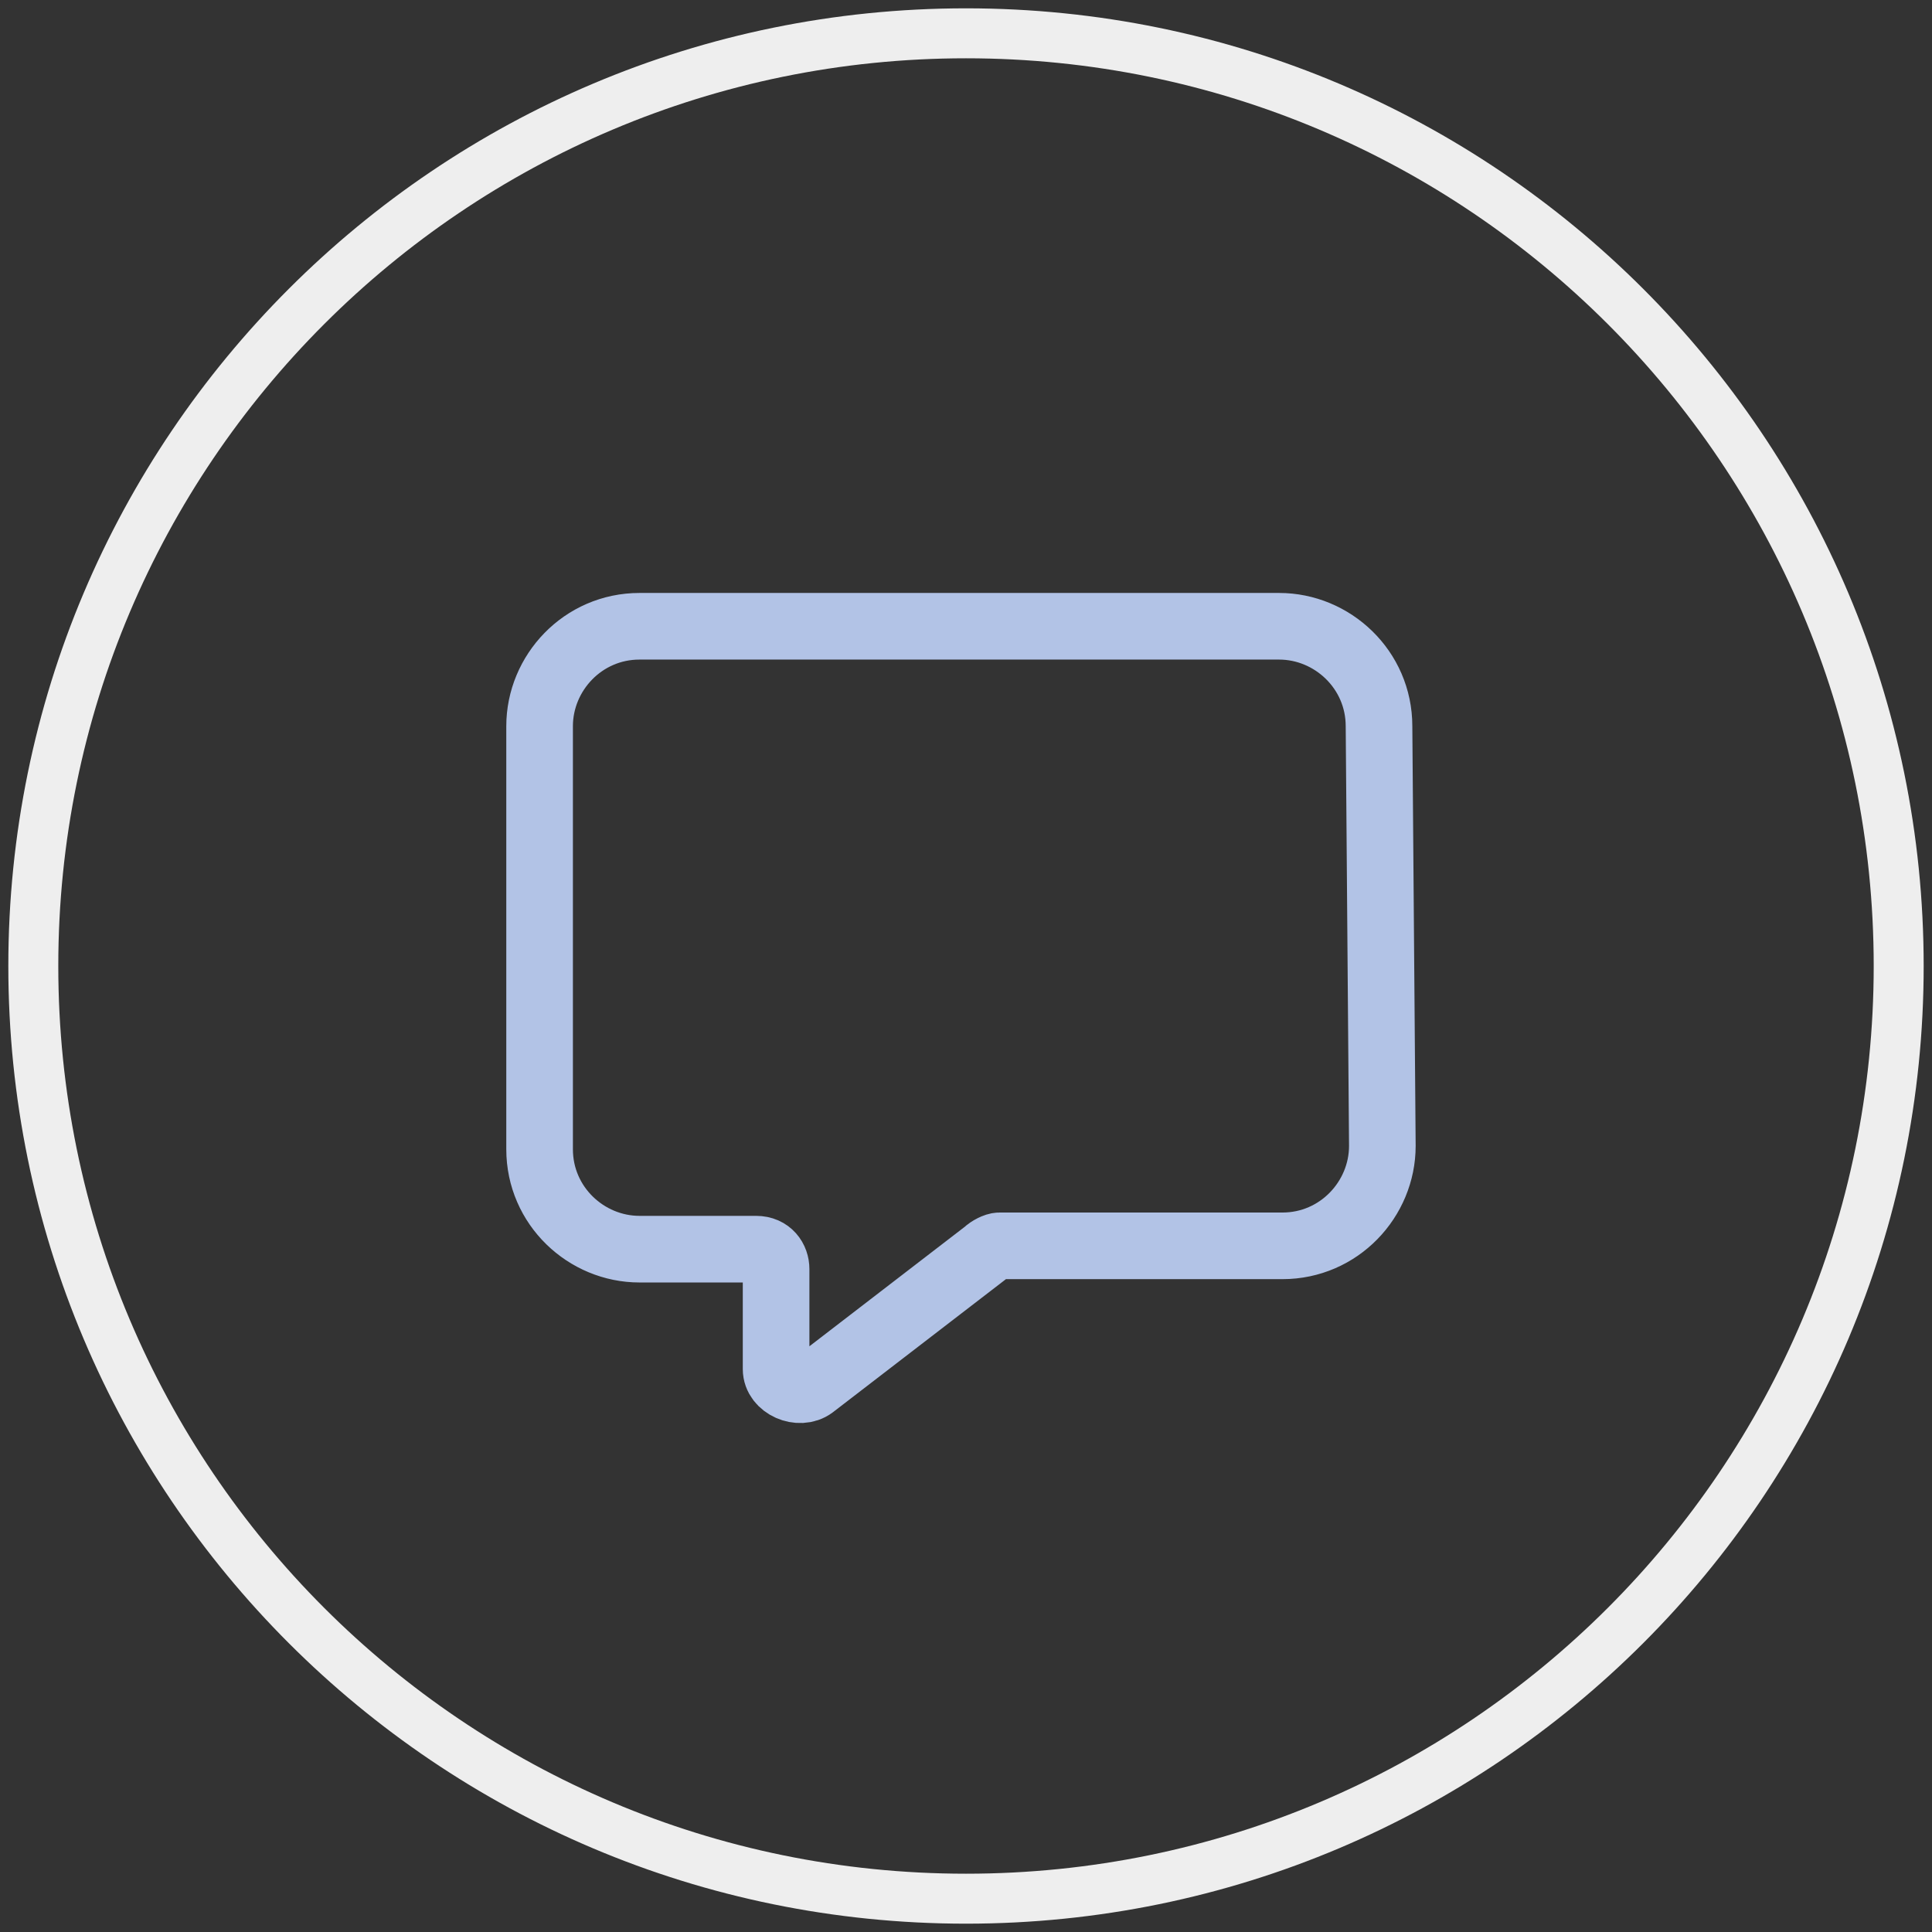 <svg width="58" height="58" viewBox="0 0 58 58" fill="none" xmlns="http://www.w3.org/2000/svg">
<rect x="0" y="0" width="58" height="58" fill="#333333" stroke="none"/>
<g id="icon - comment">
<path id="Vector" d="M29 57C44.464 57 57 44.464 57 29C57 13.536 44.464 1 29 1C13.536 1 1 13.536 1 29C1 44.464 13.536 57 29 57Z" stroke="#EEEEEE" stroke-width="1.5" stroke-miterlimit="10" stroke-linecap="round" stroke-linejoin="round"/>
<g id="Group">
<path id="Vector_2" d="M41.499 34.401C41.499 36.001 40.199 37.401 38.499 37.401H29.999C29.899 37.401 29.699 37.501 29.599 37.601L24.399 41.601C23.999 41.901 23.299 41.601 23.299 41.101V38.101C23.299 37.801 23.099 37.501 22.699 37.501H19.199C17.599 37.501 16.199 36.201 16.199 34.501V21.801C16.199 20.201 17.499 18.801 19.199 18.801H38.399C39.999 18.801 41.399 20.101 41.399 21.801L41.499 34.401Z" stroke="#B2C3E6" stroke-width="2" stroke-miterlimit="10" stroke-linecap="round" stroke-linejoin="round"/>
</g>
</g>
</svg>
